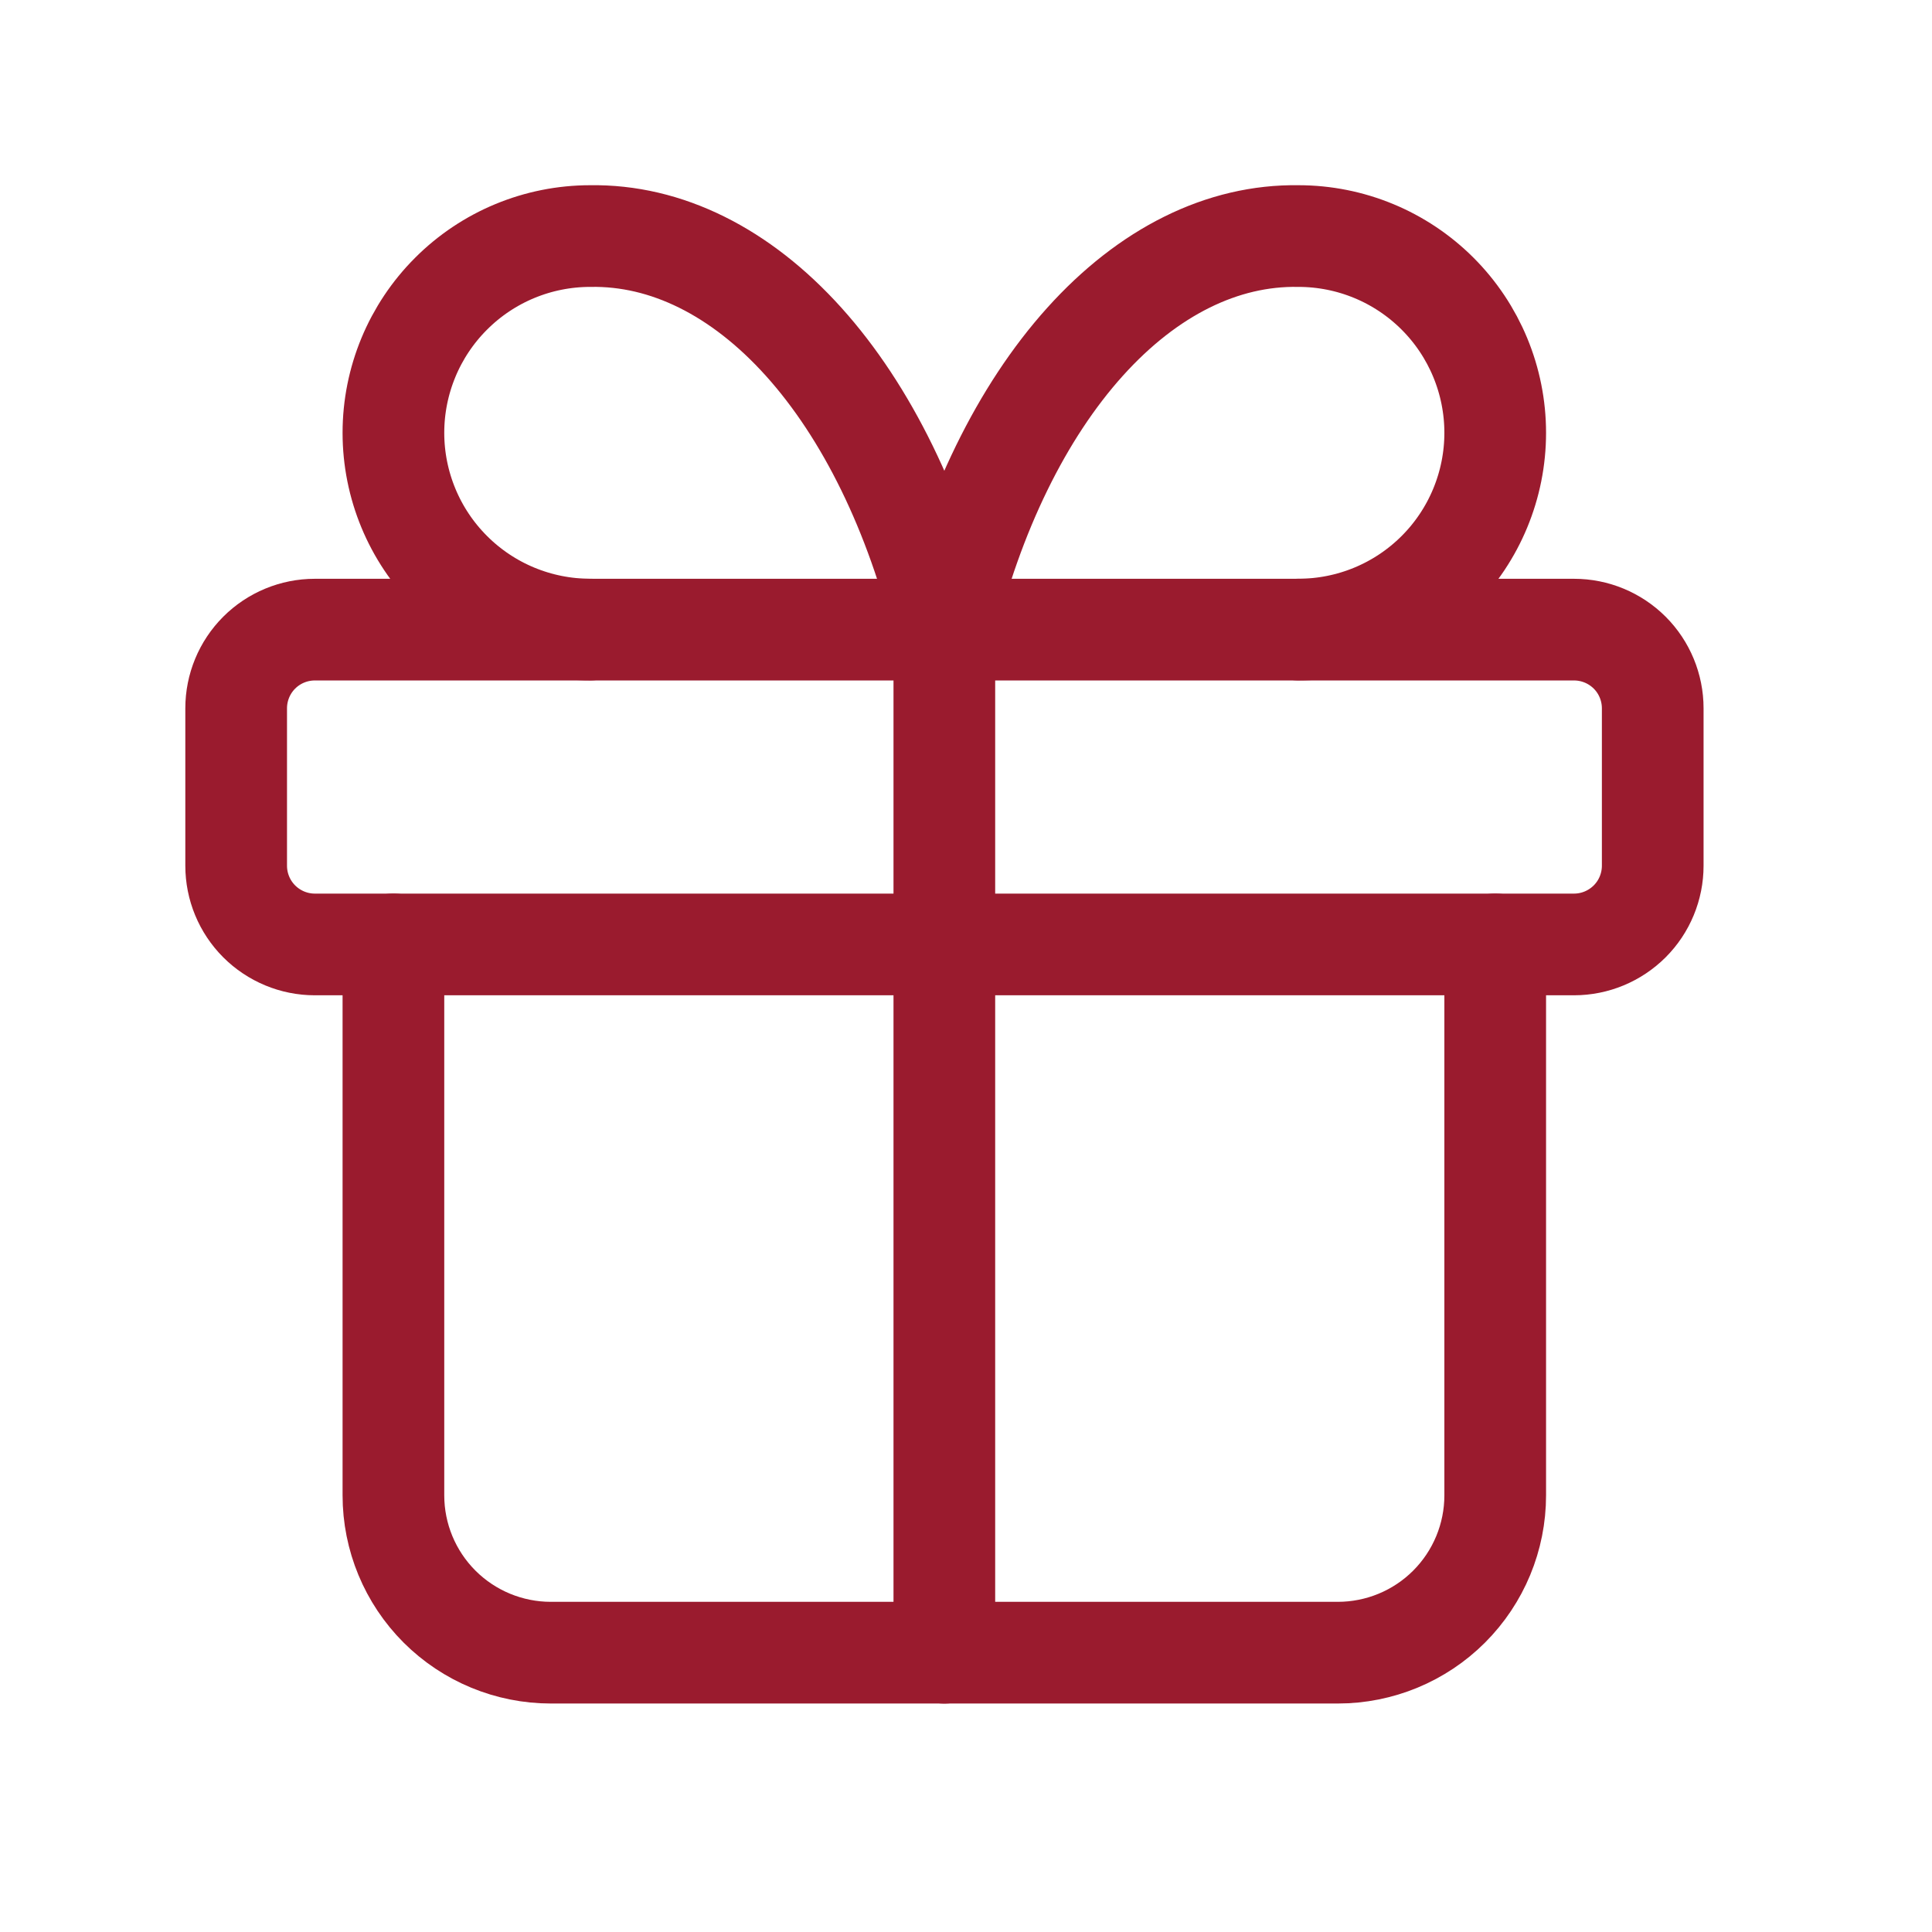 <svg xmlns="http://www.w3.org/2000/svg" width="38" height="38" viewBox="0 0 38 38" fill="none"><path d="M30.959 12.384H6.192C5.782 12.384 5.388 12.547 5.098 12.837C4.808 13.127 4.645 13.521 4.645 13.932V17.027C4.645 17.438 4.808 17.832 5.098 18.122C5.388 18.412 5.782 18.576 6.192 18.576H30.959C31.37 18.576 31.763 18.412 32.054 18.122C32.344 17.832 32.507 17.438 32.507 17.027V13.932C32.507 13.521 32.344 13.127 32.054 12.837C31.763 12.547 31.37 12.384 30.959 12.384Z" stroke="#9A1B2E" stroke-width="2" stroke-linecap="round" stroke-linejoin="round"></path><path d="M18.574 12.384V32.507" stroke="#9A1B2E" stroke-width="2" stroke-linecap="round" stroke-linejoin="round"></path><path d="M29.409 18.575V29.411C29.409 30.232 29.083 31.019 28.502 31.6C27.922 32.18 27.134 32.506 26.313 32.506H10.834C10.013 32.506 9.226 32.18 8.645 31.6C8.064 31.019 7.738 30.232 7.738 29.411V18.575" stroke="#9A1B2E" stroke-width="2" stroke-linecap="round" stroke-linejoin="round"></path><path d="M11.608 12.383C10.582 12.383 9.597 11.975 8.872 11.249C8.146 10.524 7.738 9.539 7.738 8.513C7.738 7.487 8.146 6.502 8.872 5.777C9.597 5.051 10.582 4.643 11.608 4.643C13.102 4.618 14.565 5.343 15.808 6.724C17.049 8.103 18.013 10.076 18.574 12.383C19.134 10.076 20.098 8.104 21.34 6.724C22.583 5.343 24.046 4.618 25.539 4.643C26.566 4.643 27.55 5.051 28.276 5.777C29.001 6.502 29.409 7.487 29.409 8.513C29.409 9.539 29.001 10.524 28.276 11.249C27.55 11.975 26.566 12.383 25.539 12.383" stroke="#9A1B2E" stroke-width="2" stroke-linecap="round" stroke-linejoin="round"></path></svg>